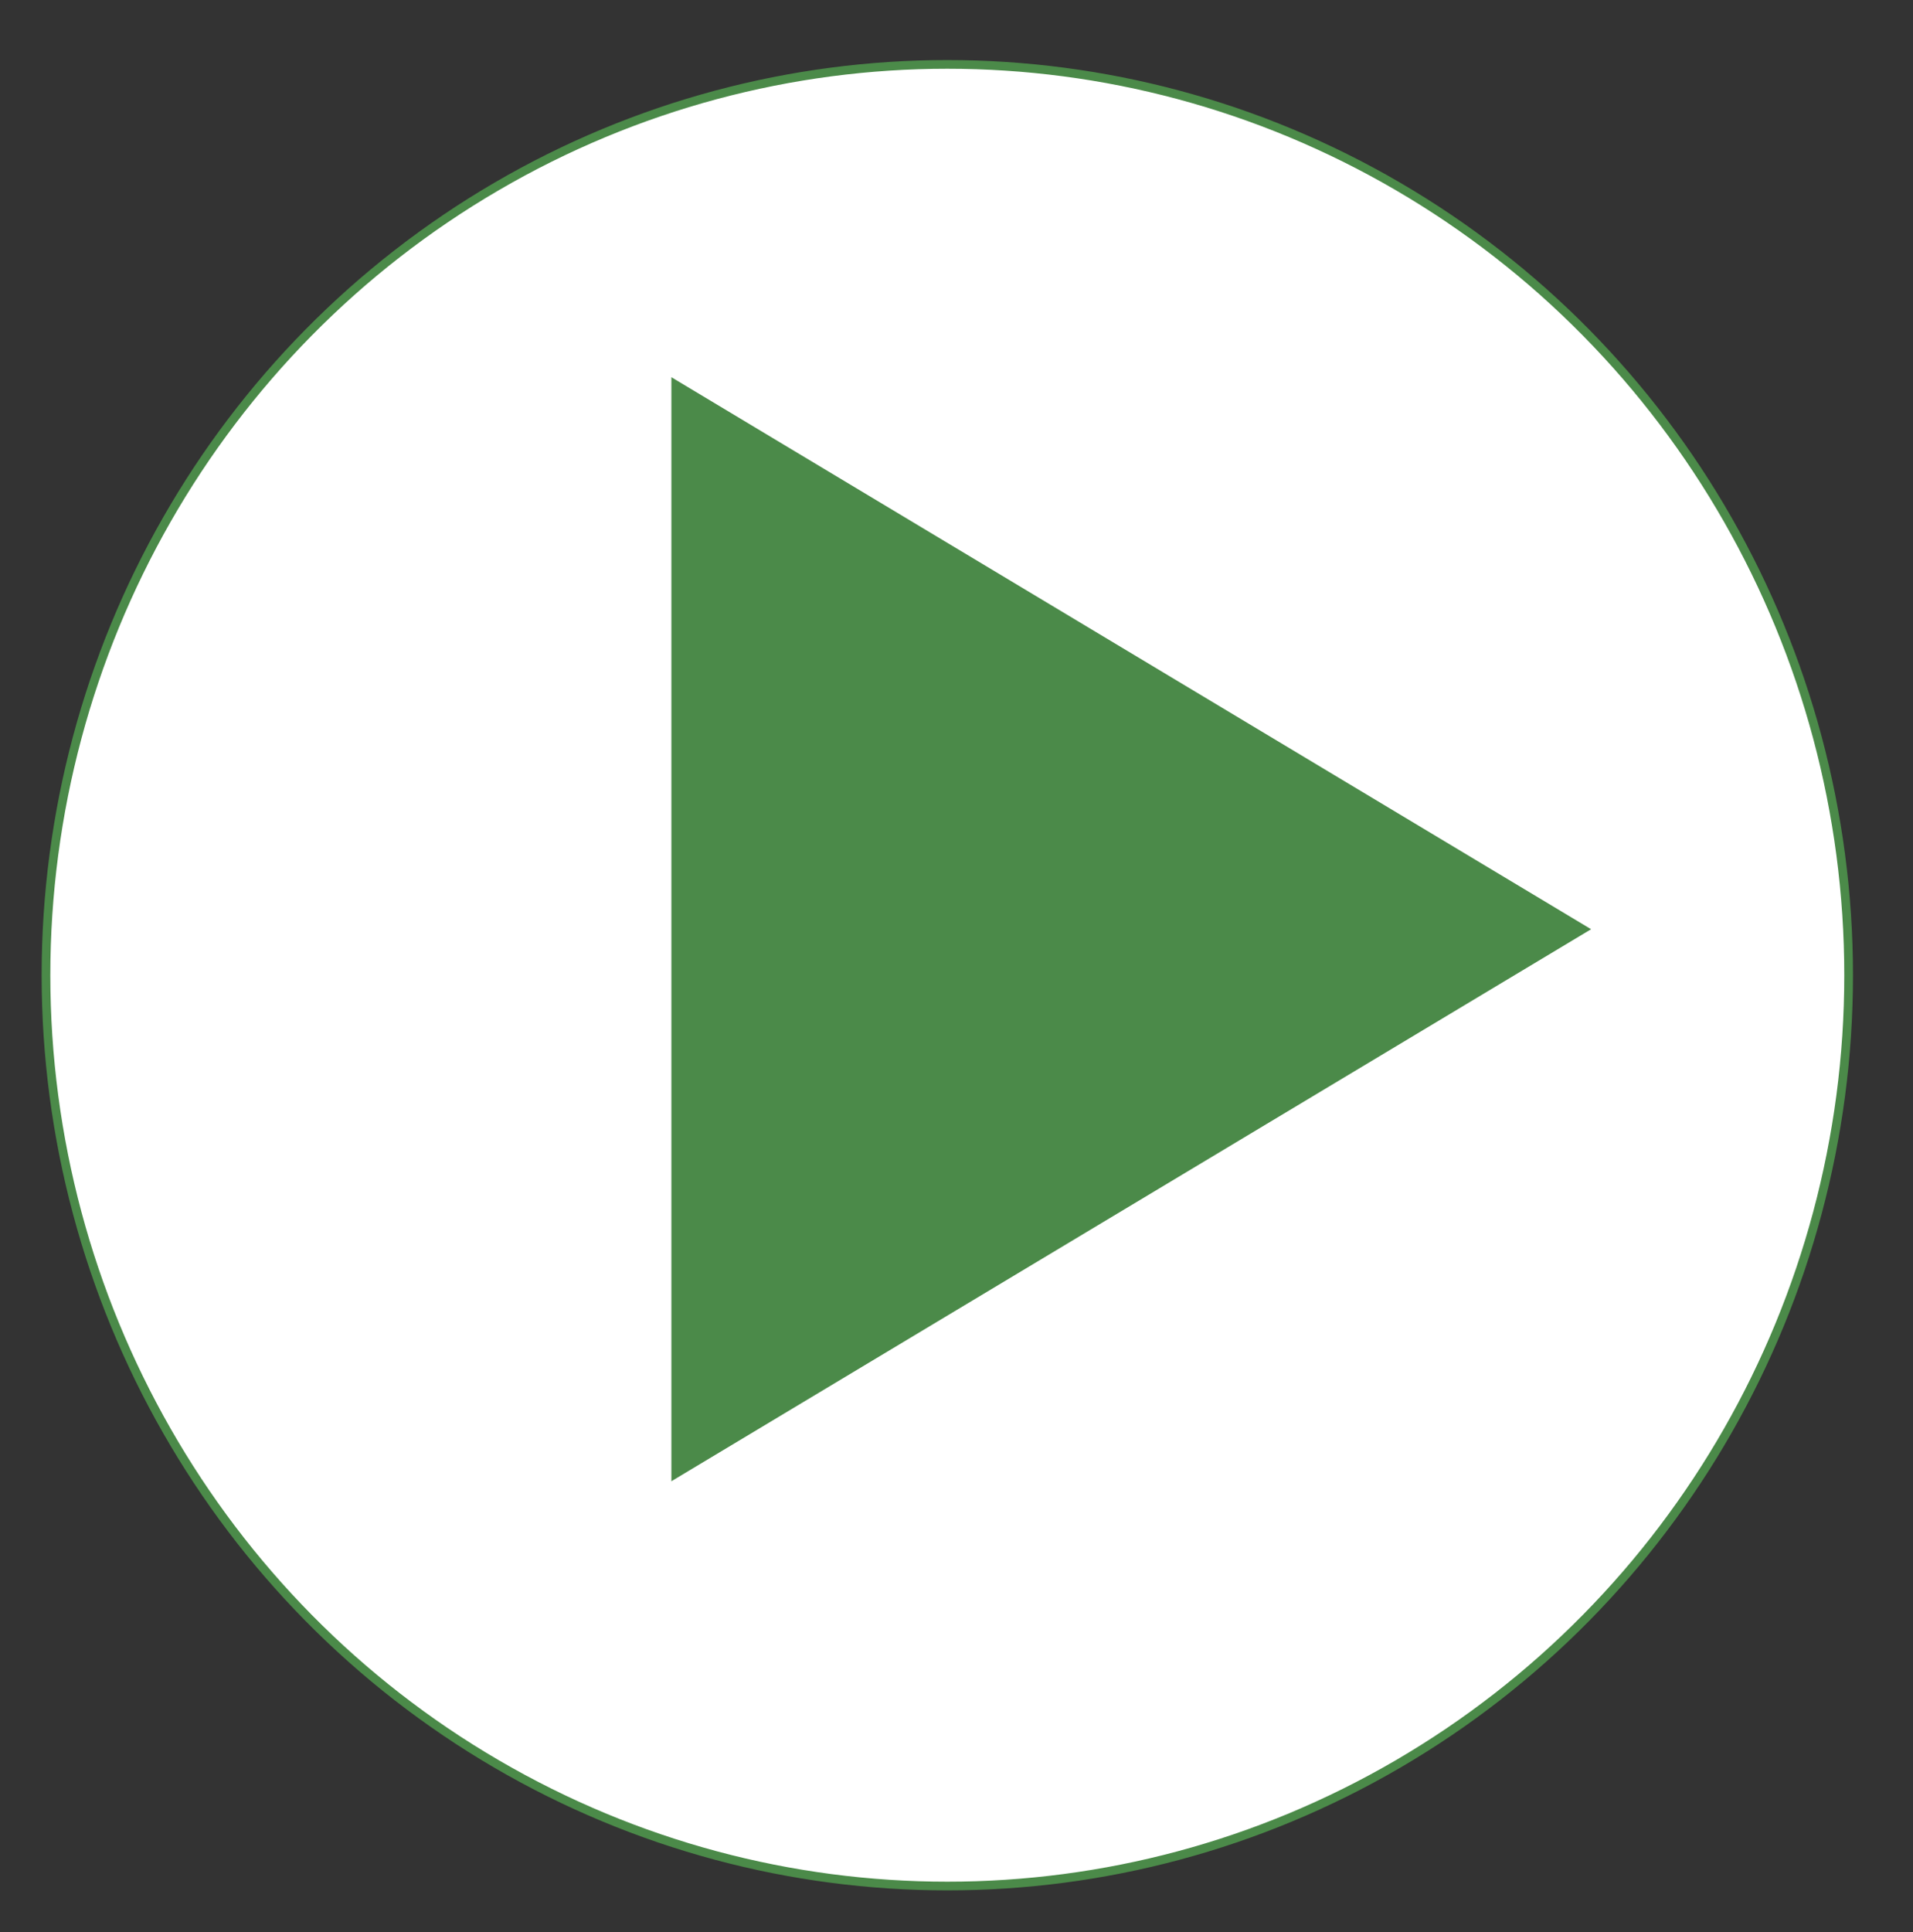 <?xml version="1.0" encoding="utf-8" ?>
<svg baseProfile="full" height="210.0" version="1.1" viewBox="0 0 208.0 210.0" width="208.0" xmlns="http://www.w3.org/2000/svg" xmlns:ev="http://www.w3.org/2001/xml-events" xmlns:xlink="http://www.w3.org/1999/xlink"><rect x="0" y="0" width="208.0" height="210.0" fill="#333333" stroke="none"/><defs /><ellipse cx="103.0" cy="106.0" fill="rgb(255,255,255)" fill-opacity="1" rx="98.0" ry="99.0" stroke="rgb(75,138,73)" stroke-width="0.25mm" /><defs /><polygon fill="rgb(75,138,73)" fill-opacity="1" points="73.0,41.0 173.0,101.0 73.0,161.0 73.0,41.0" /><defs /></svg>